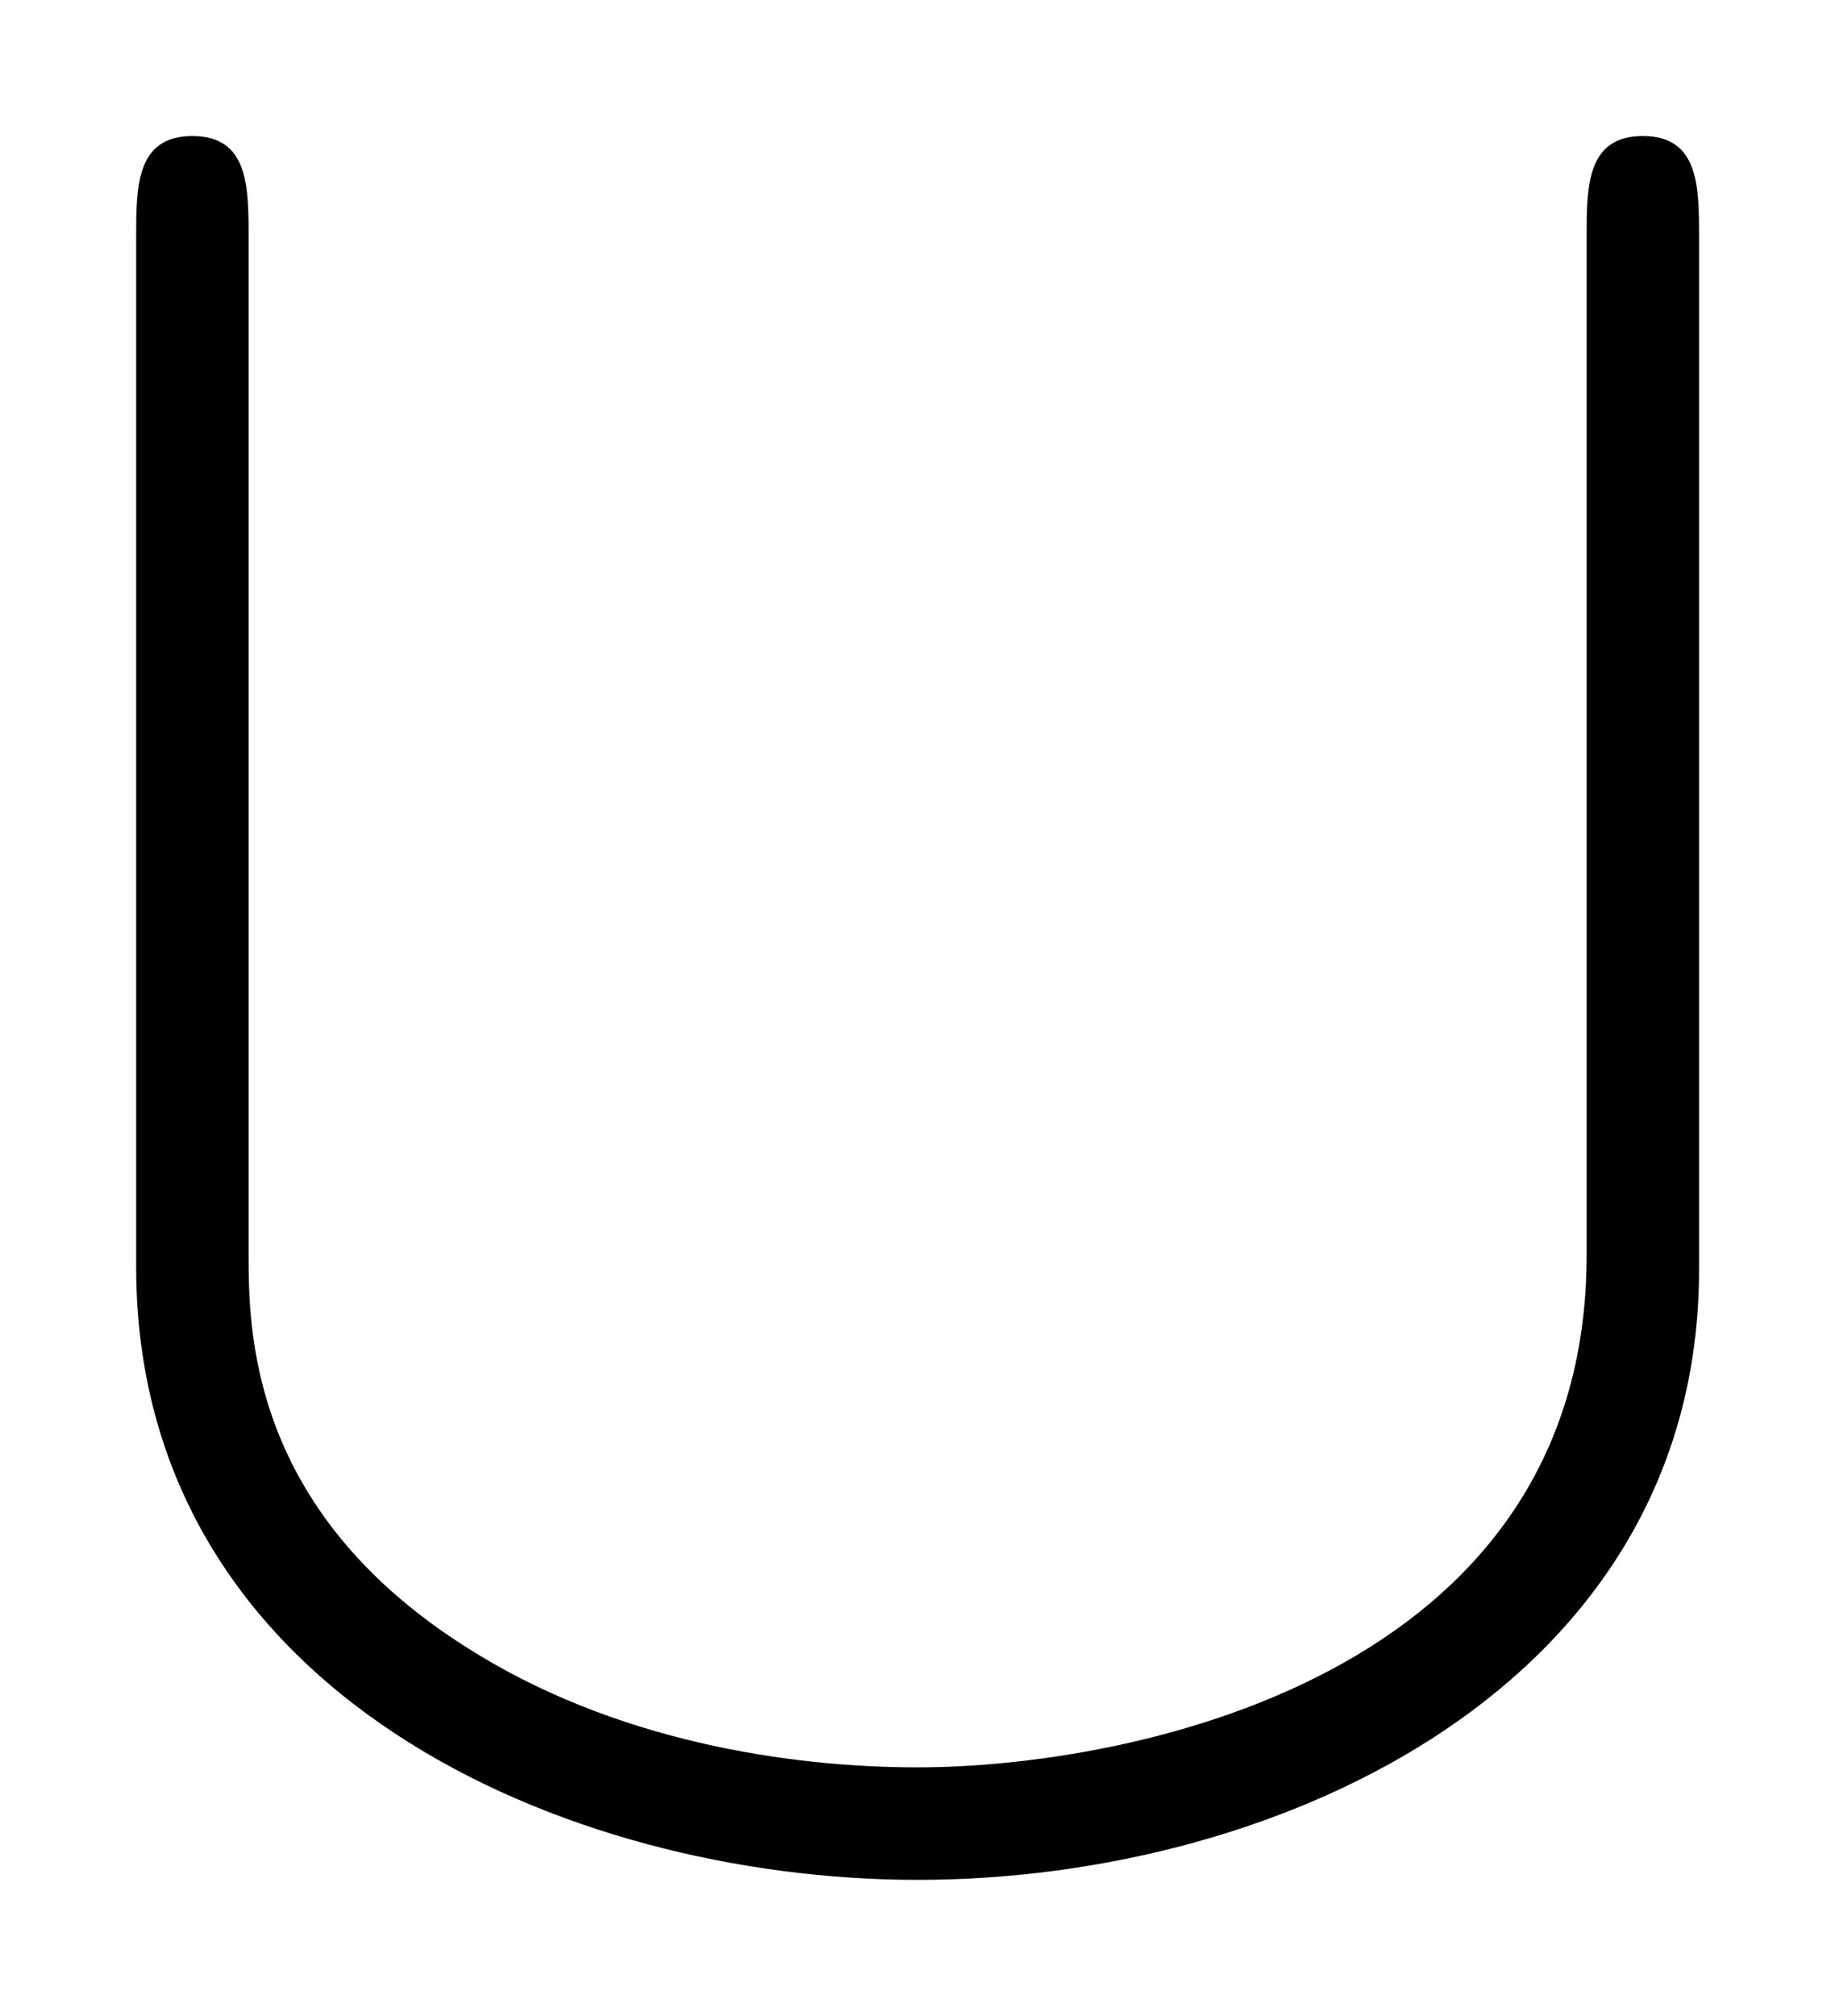 <svg xmlns="http://www.w3.org/2000/svg" xmlns:xlink="http://www.w3.org/1999/xlink" xmlns:inkscape="http://www.inkscape.org/namespaces/inkscape" version="1.1" width="12.477" height="13.7" viewBox="0 0 13.488 14.811">
<defs>
<clipPath id="clip_1">
<path transform="matrix(1,0,0,-1,-100.565,653.655)" d="M100.565 638.844H114.054V653.655H100.565Z" clip-rule="evenodd"/>
</clipPath>
<path id="font_2_8" d="M.611 .562C.611 .58 .611 .598 .591 .598 .571 .598 .571 .58 .571 .562V.2C.571 .05 .408 .018 .333 .018 .288 .018 .225 .027 .172 .061 .095 .11 .095 .174 .095 .201V.562C.095 .58 .095 .598 .075 .598 .055 .598 .055 .58 .055 .562V.196C.055 .044 .208-.022 .333-.022 .463-.022 .611 .048 .611 .195V.562Z"/>
</defs>
<g clip-path="url(#clip_1)">
<use data-text="&#x222a;" xlink:href="#font_2_8" transform="matrix(20.663,0,0,-20.663,-.136,13.356)"/>
</g>
</svg>
